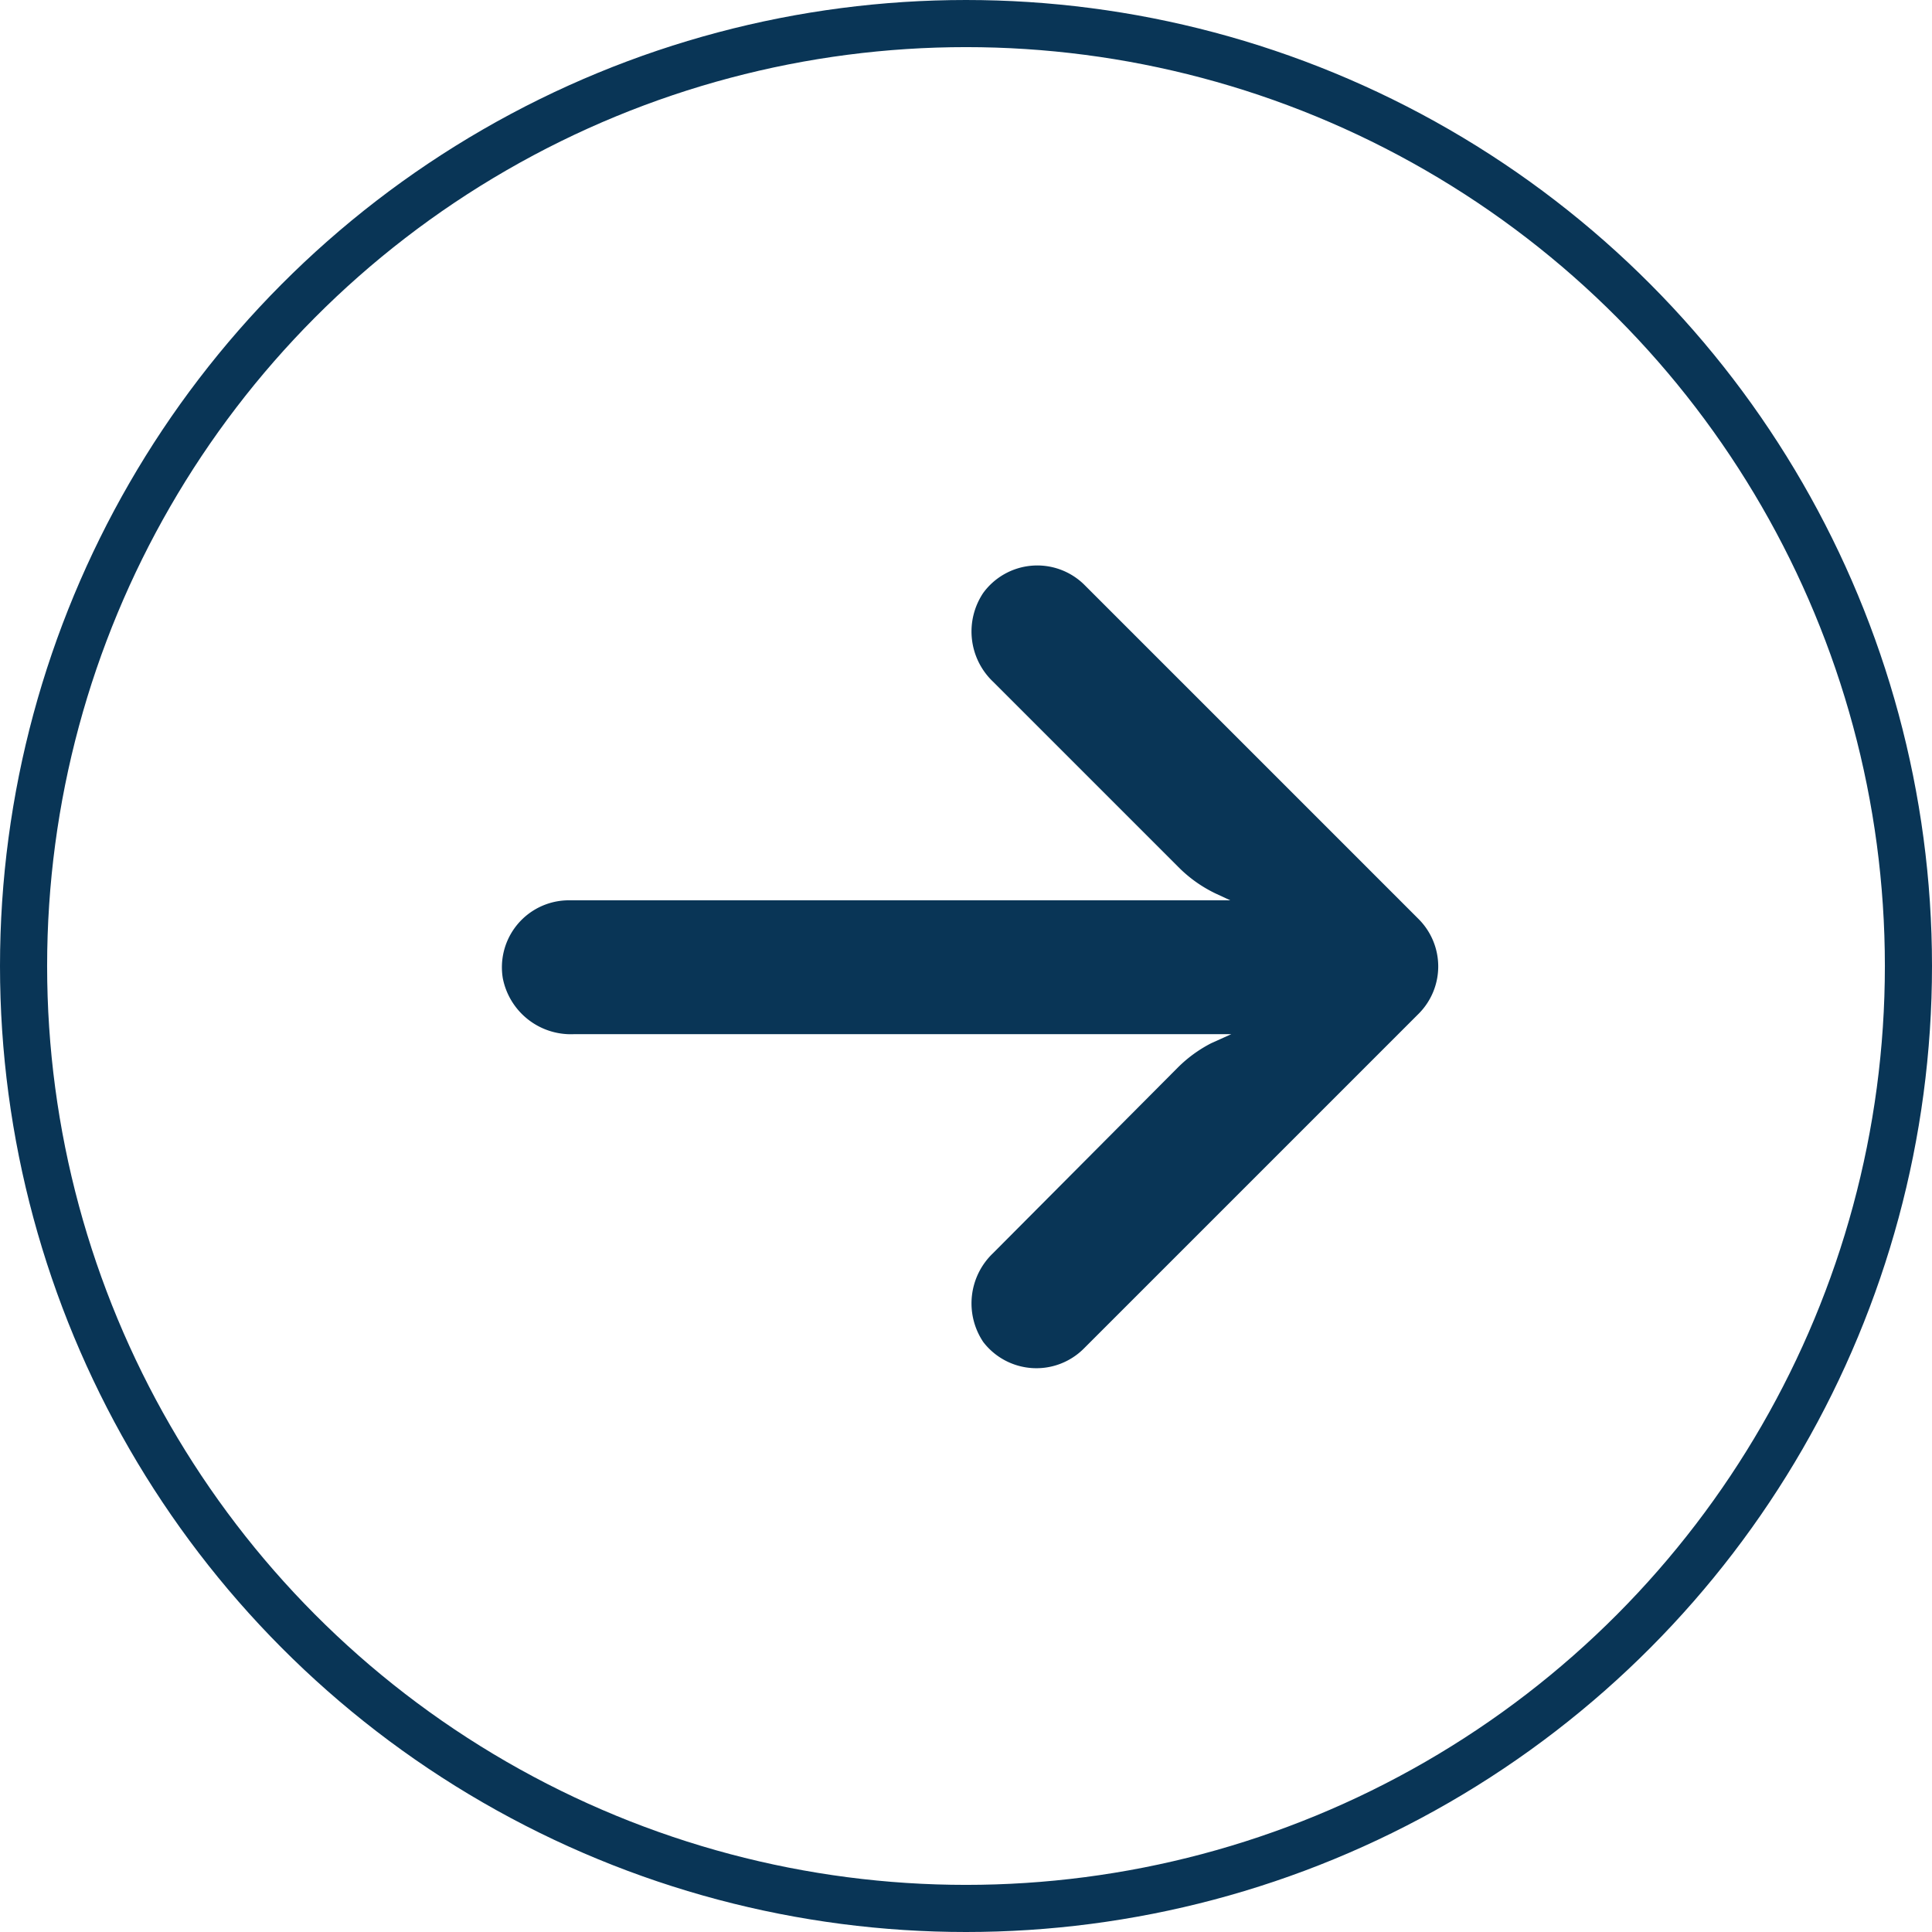 <svg xmlns="http://www.w3.org/2000/svg" width="41" height="41" viewBox="0 0 41 41">
  <g id="Raggruppa_301" data-name="Raggruppa 301" transform="translate(-887 -657)">
    <g id="Raggruppa_280" data-name="Raggruppa 280" transform="translate(887 657)">
      <g id="Ellisse_8" data-name="Ellisse 8" fill="none" stroke="#093556" stroke-width="1">
        <circle cx="20.5" cy="20.5" r="20.5" stroke="none"/>
        <circle cx="20.5" cy="20.5" r="20" fill="none"/>
      </g>
      <g id="arrow" transform="translate(10.652 12)">
        <g id="Raggruppa_6" data-name="Raggruppa 6" transform="translate(0 0)">
          <path id="Tracciato_29" data-name="Tracciato 29" d="M1.194,38.966a1.42,1.42,0,0,1,.246-.018H15.456l-.306-.142a2.843,2.843,0,0,1-.8-.569l-3.93-3.93a1.471,1.471,0,0,1-.206-1.883,1.421,1.421,0,0,1,2.132-.185l7.107,7.107a1.421,1.421,0,0,1,0,2.01h0l-7.107,7.107a1.422,1.422,0,0,1-2.132-.142,1.471,1.471,0,0,1,.206-1.883L14.34,42.5a2.843,2.843,0,0,1,.711-.519l.426-.192H1.518A1.471,1.471,0,0,1,.018,40.6,1.422,1.422,0,0,1,1.194,38.966Z" transform="translate(0 -31.842)" fill="#093556"/>
        </g>
      </g>
    </g>
  </g>
</svg>

